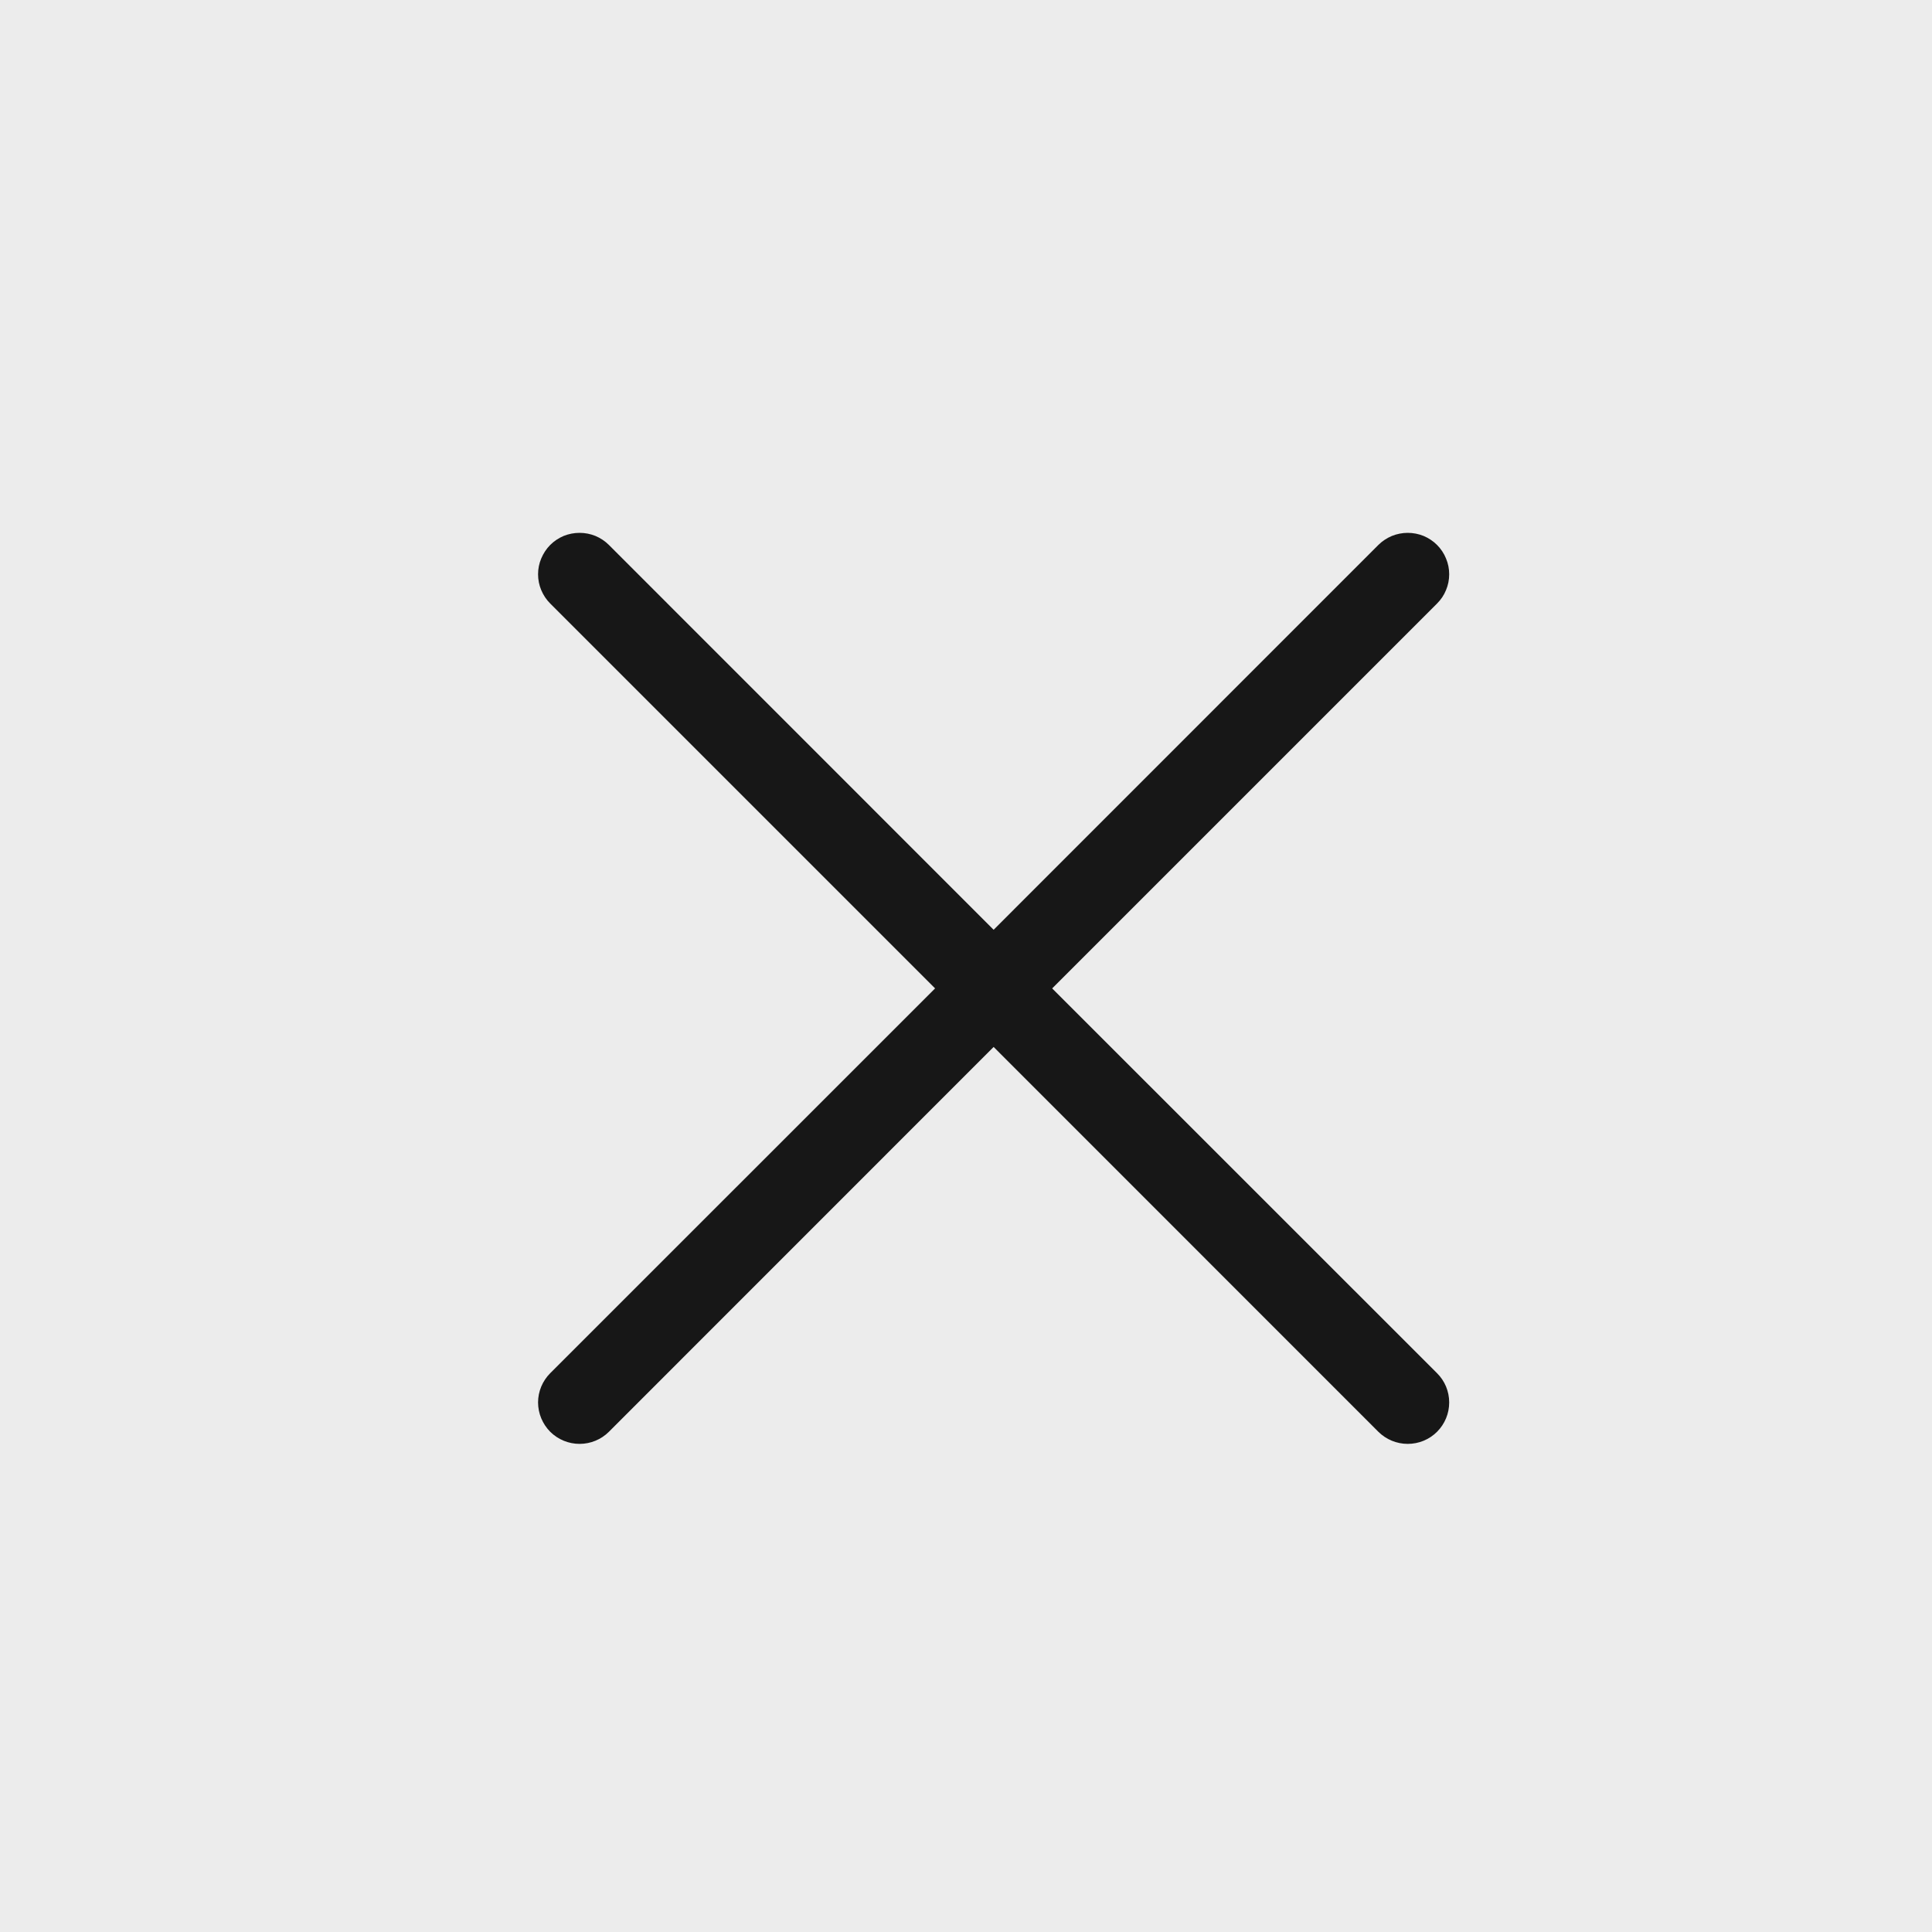 <svg width="20" height="20" viewBox="0 0 20 20" fill="none" xmlns="http://www.w3.org/2000/svg">
<rect width="20" height="20" fill="#ECECEC"/>
<path fill-rule="evenodd" clip-rule="evenodd" d="M14.876 6.248C14.916 6.208 14.948 6.161 14.969 6.109C14.991 6.057 15.002 6.001 15.002 5.945C15.002 5.888 14.991 5.833 14.969 5.781C14.948 5.729 14.916 5.681 14.876 5.641C14.836 5.601 14.789 5.57 14.737 5.548C14.685 5.527 14.629 5.516 14.573 5.516C14.517 5.516 14.461 5.527 14.409 5.548C14.357 5.57 14.309 5.601 14.269 5.641L10.286 9.625L6.303 5.641C6.263 5.601 6.216 5.57 6.164 5.548C6.112 5.527 6.056 5.516 6 5.516C5.943 5.516 5.887 5.527 5.835 5.548C5.783 5.57 5.736 5.601 5.696 5.641C5.656 5.681 5.625 5.729 5.603 5.781C5.581 5.833 5.57 5.888 5.57 5.945C5.57 6.001 5.581 6.057 5.603 6.109C5.625 6.161 5.656 6.208 5.696 6.248L9.68 10.232L5.696 14.215C5.616 14.295 5.57 14.404 5.57 14.518C5.57 14.632 5.616 14.741 5.696 14.822C5.777 14.902 5.886 14.947 6 14.947C6.113 14.947 6.223 14.902 6.303 14.822L10.286 10.838L14.269 14.822C14.35 14.902 14.459 14.947 14.573 14.947C14.687 14.947 14.796 14.902 14.876 14.822C14.957 14.741 15.002 14.632 15.002 14.518C15.002 14.404 14.957 14.295 14.876 14.215L10.892 10.232L14.876 6.248Z" fill="black" fill-opacity="0.9"/>
</svg>
